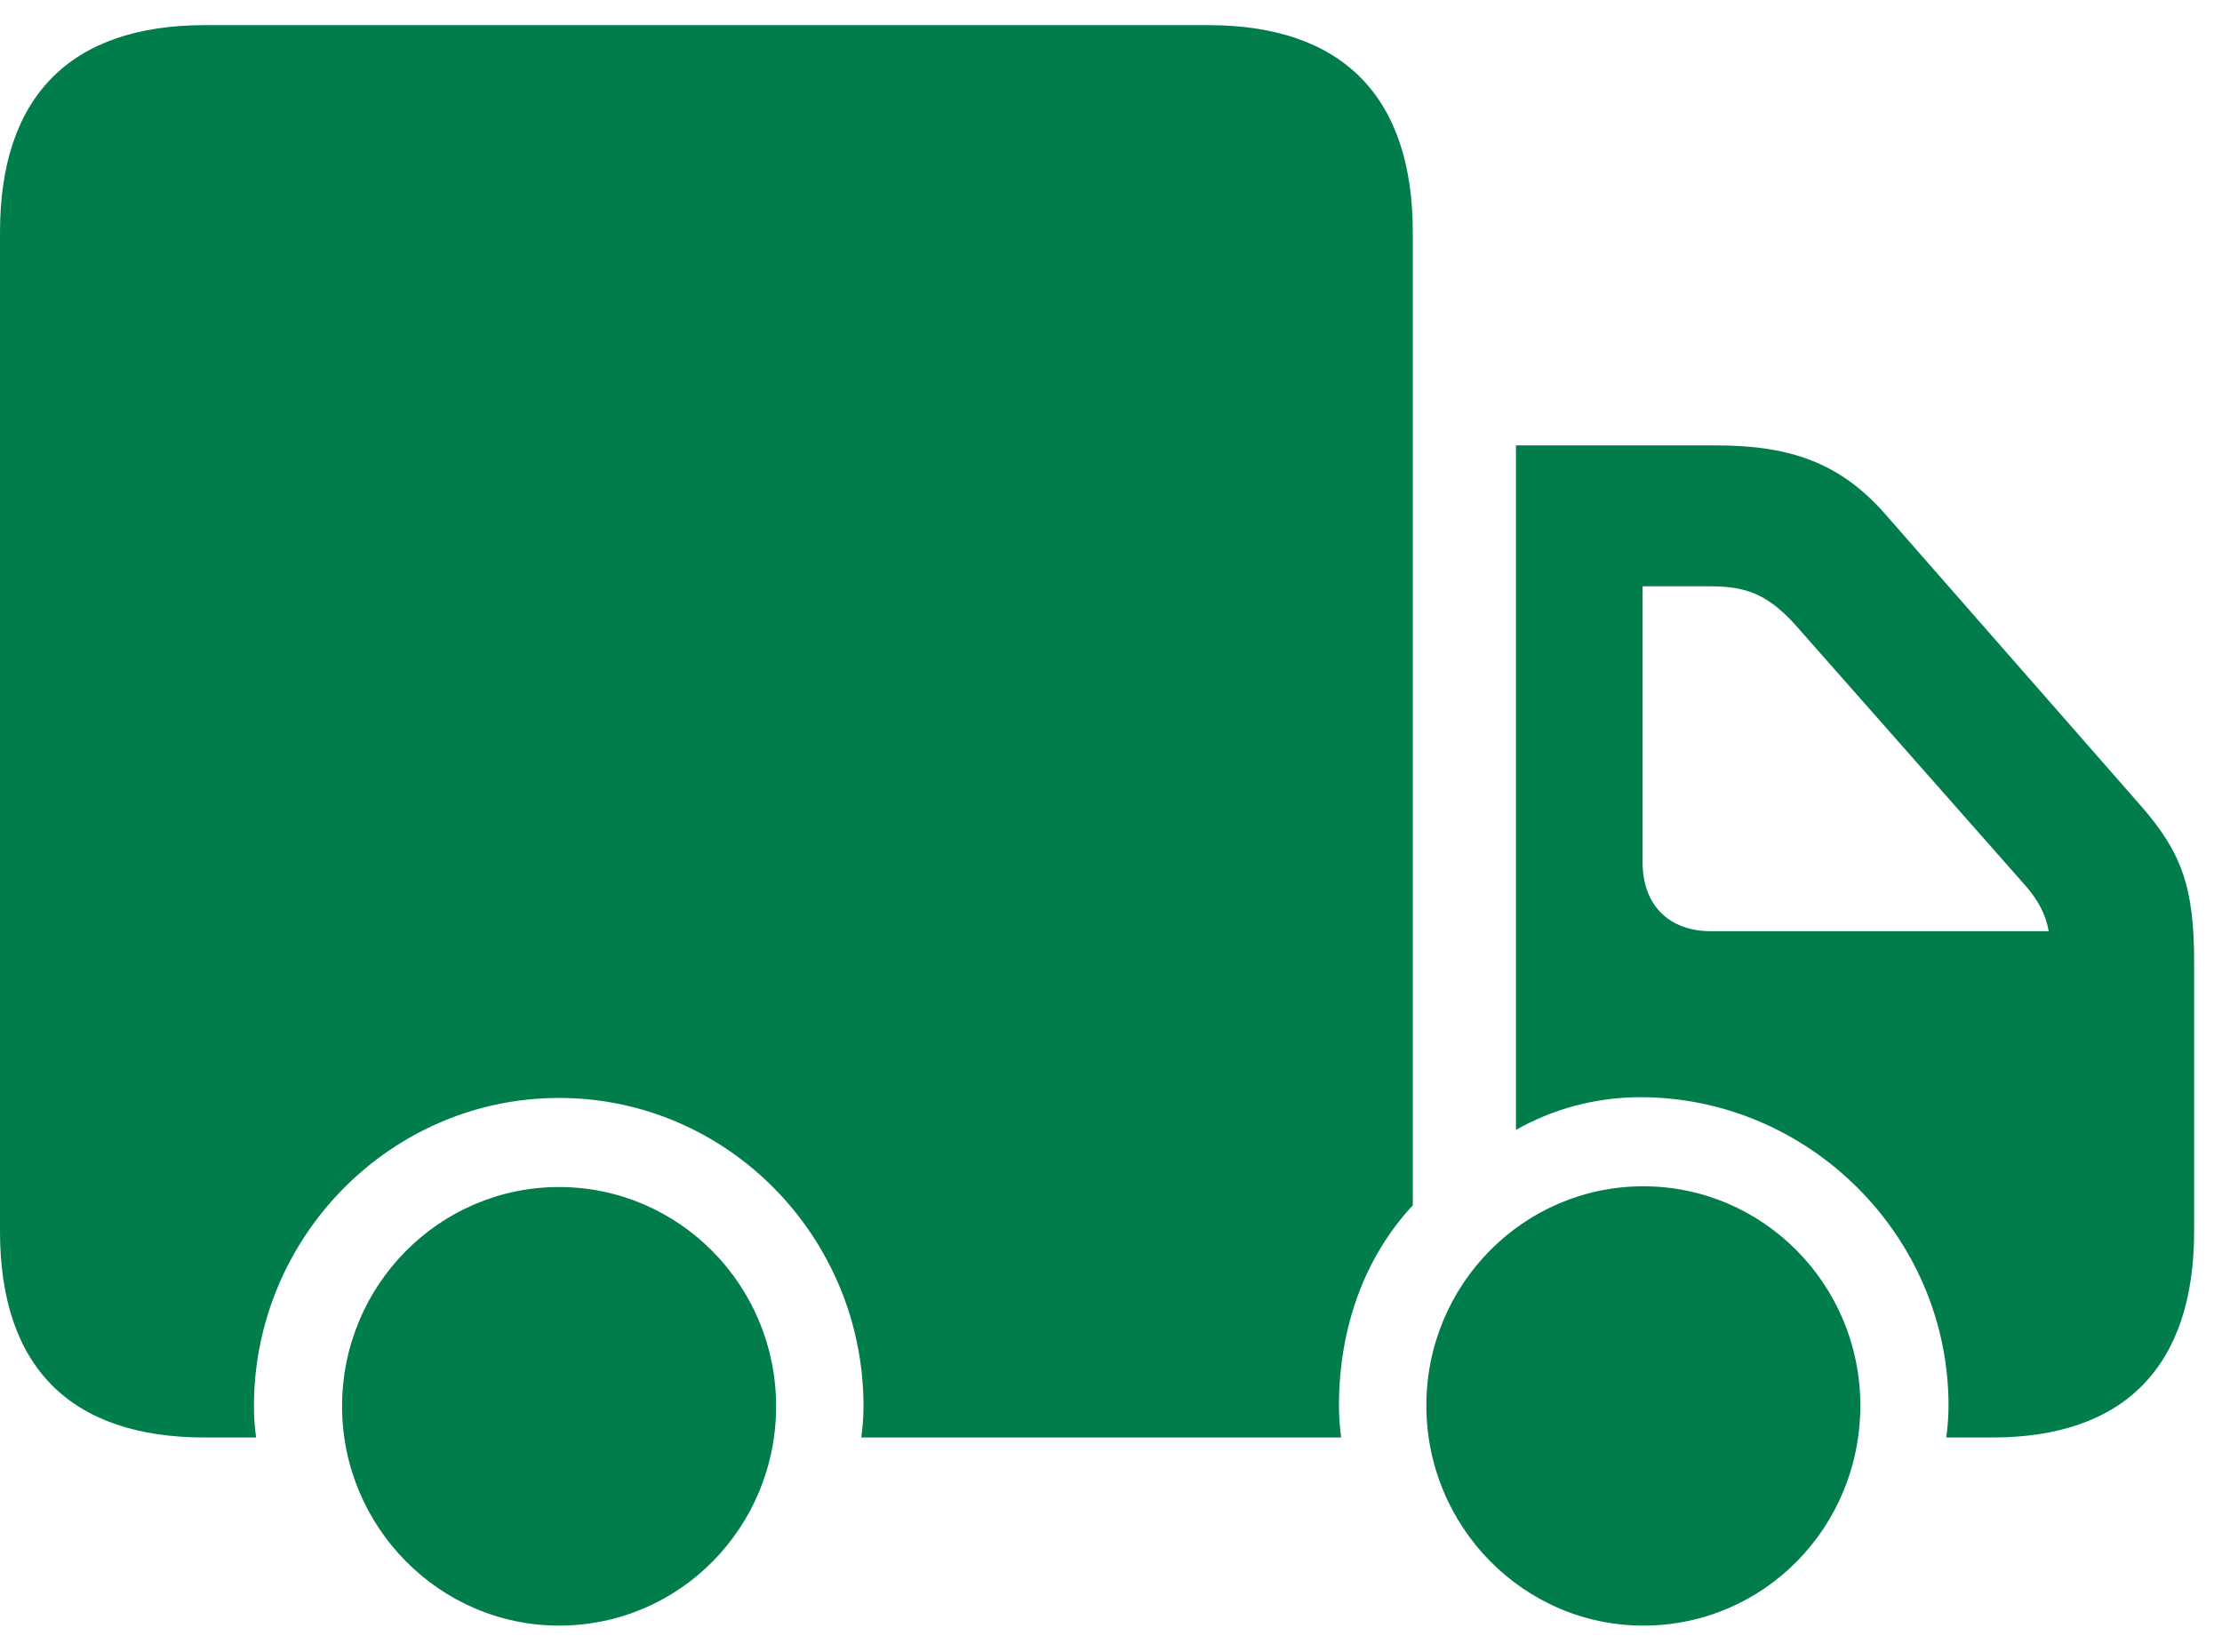 <svg width="39" height="29" viewBox="0 0 39 29" fill="none" xmlns="http://www.w3.org/2000/svg">
<g clip-path="url(#clip0_3238_1737)">
<path d="M24.797 21.159V4.077C24.797 1.698 23.567 0.441 21.2 0.441H3.597C1.23 0.441 0 1.698 0 4.077V21.613C0 23.992 1.23 25.235 3.597 25.235H4.496C4.47 25.061 4.457 24.874 4.457 24.687C4.457 21.707 6.864 19.274 9.813 19.274C12.762 19.274 15.156 21.707 15.156 24.687C15.156 24.874 15.142 25.061 15.116 25.235H23.54C23.514 25.048 23.501 24.861 23.501 24.674C23.501 23.311 23.95 22.067 24.797 21.159ZM26.608 7.819V19.835C27.243 19.474 27.997 19.261 28.791 19.261C31.74 19.261 34.2 21.693 34.2 24.674C34.2 24.861 34.186 25.048 34.16 25.235H34.967C37.294 25.235 38.511 23.979 38.511 21.613V16.895C38.511 15.585 38.299 14.97 37.572 14.141L33.075 9.009C32.295 8.127 31.422 7.819 30.126 7.819H26.608ZM30.034 16.347C29.293 16.347 28.83 15.892 28.83 15.131V10.292H29.994C30.602 10.292 30.999 10.399 31.515 10.974L35.548 15.545C35.76 15.786 35.906 16.04 35.958 16.347H30.034ZM9.813 28.537C11.929 28.537 13.622 26.812 13.622 24.687C13.622 22.562 11.916 20.838 9.813 20.838C7.71 20.838 6.004 22.562 6.004 24.687C6.004 26.799 7.71 28.537 9.813 28.537ZM28.843 28.537C30.959 28.537 32.652 26.812 32.652 24.674C32.652 22.549 30.946 20.825 28.843 20.825C26.741 20.825 25.035 22.549 25.035 24.674C25.035 26.799 26.741 28.537 28.843 28.537Z" fill="#017C4B"/>
</g>
<defs>
<clipPath id="clip0_3238_1737">
<rect width="38.727" height="28.337" fill="white" transform="scale(1.007)"/>
</clipPath>
</defs>
</svg>

